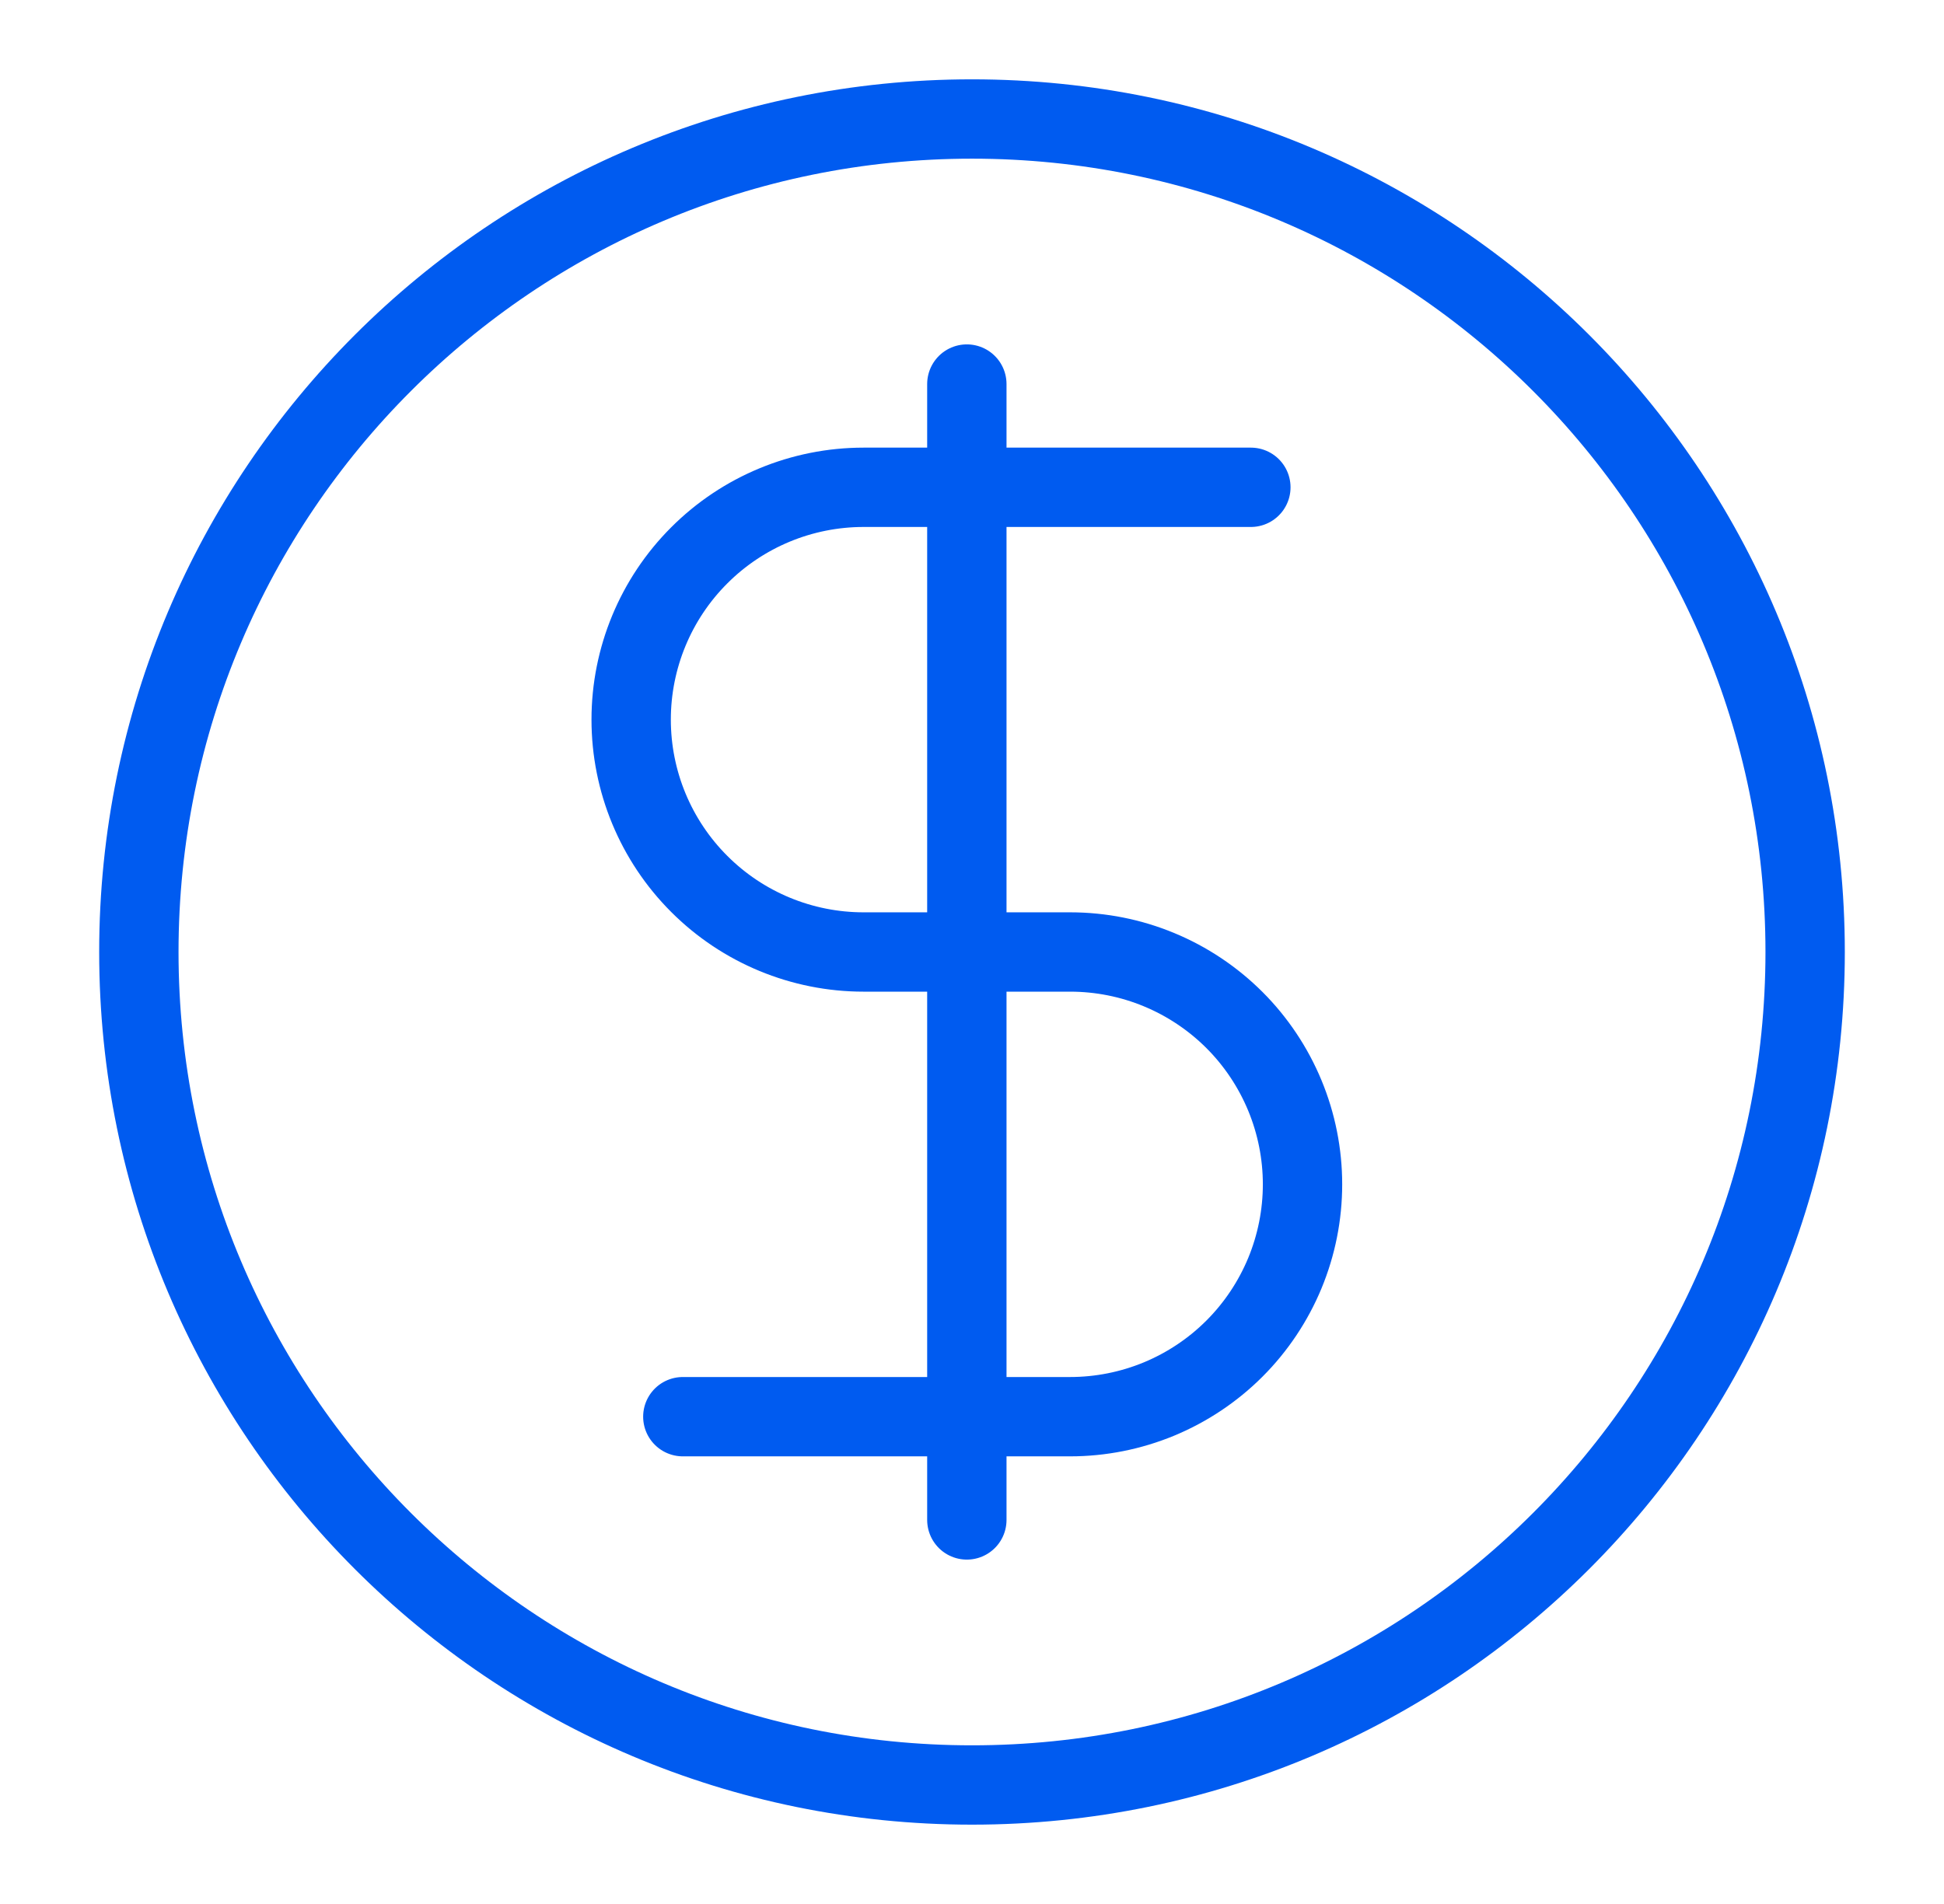 <svg width="49" height="48" viewBox="0 0 49 48" fill="none" xmlns="http://www.w3.org/2000/svg">
<path d="M24.5 45C36.098 45 45.5 35.598 45.5 24C45.5 12.402 36.098 3 24.5 3C12.902 3 3.5 12.402 3.5 24C3.5 35.598 12.902 45 24.5 45Z" stroke="#005BF0" stroke-width="2" stroke-linejoin="round"/>
<path d="M24.37 9.682V38.318M31.529 12.285H21.767C20.213 12.285 18.723 12.902 17.625 14.001C16.526 15.099 15.909 16.589 15.909 18.142C15.909 19.696 16.526 21.186 17.625 22.284C18.723 23.383 20.213 24 21.767 24H26.973C27.742 24 28.504 24.151 29.215 24.446C29.925 24.74 30.571 25.172 31.115 25.715C31.659 26.259 32.09 26.905 32.385 27.616C32.679 28.326 32.831 29.088 32.831 29.857C32.831 30.627 32.679 31.388 32.385 32.099C32.09 32.809 31.659 33.455 31.115 33.999C30.571 34.543 29.925 34.974 29.215 35.269C28.504 35.563 27.742 35.715 26.973 35.715H17.211" stroke="#005BF0" stroke-width="2" stroke-linecap="round" stroke-linejoin="round"/>
</svg>
